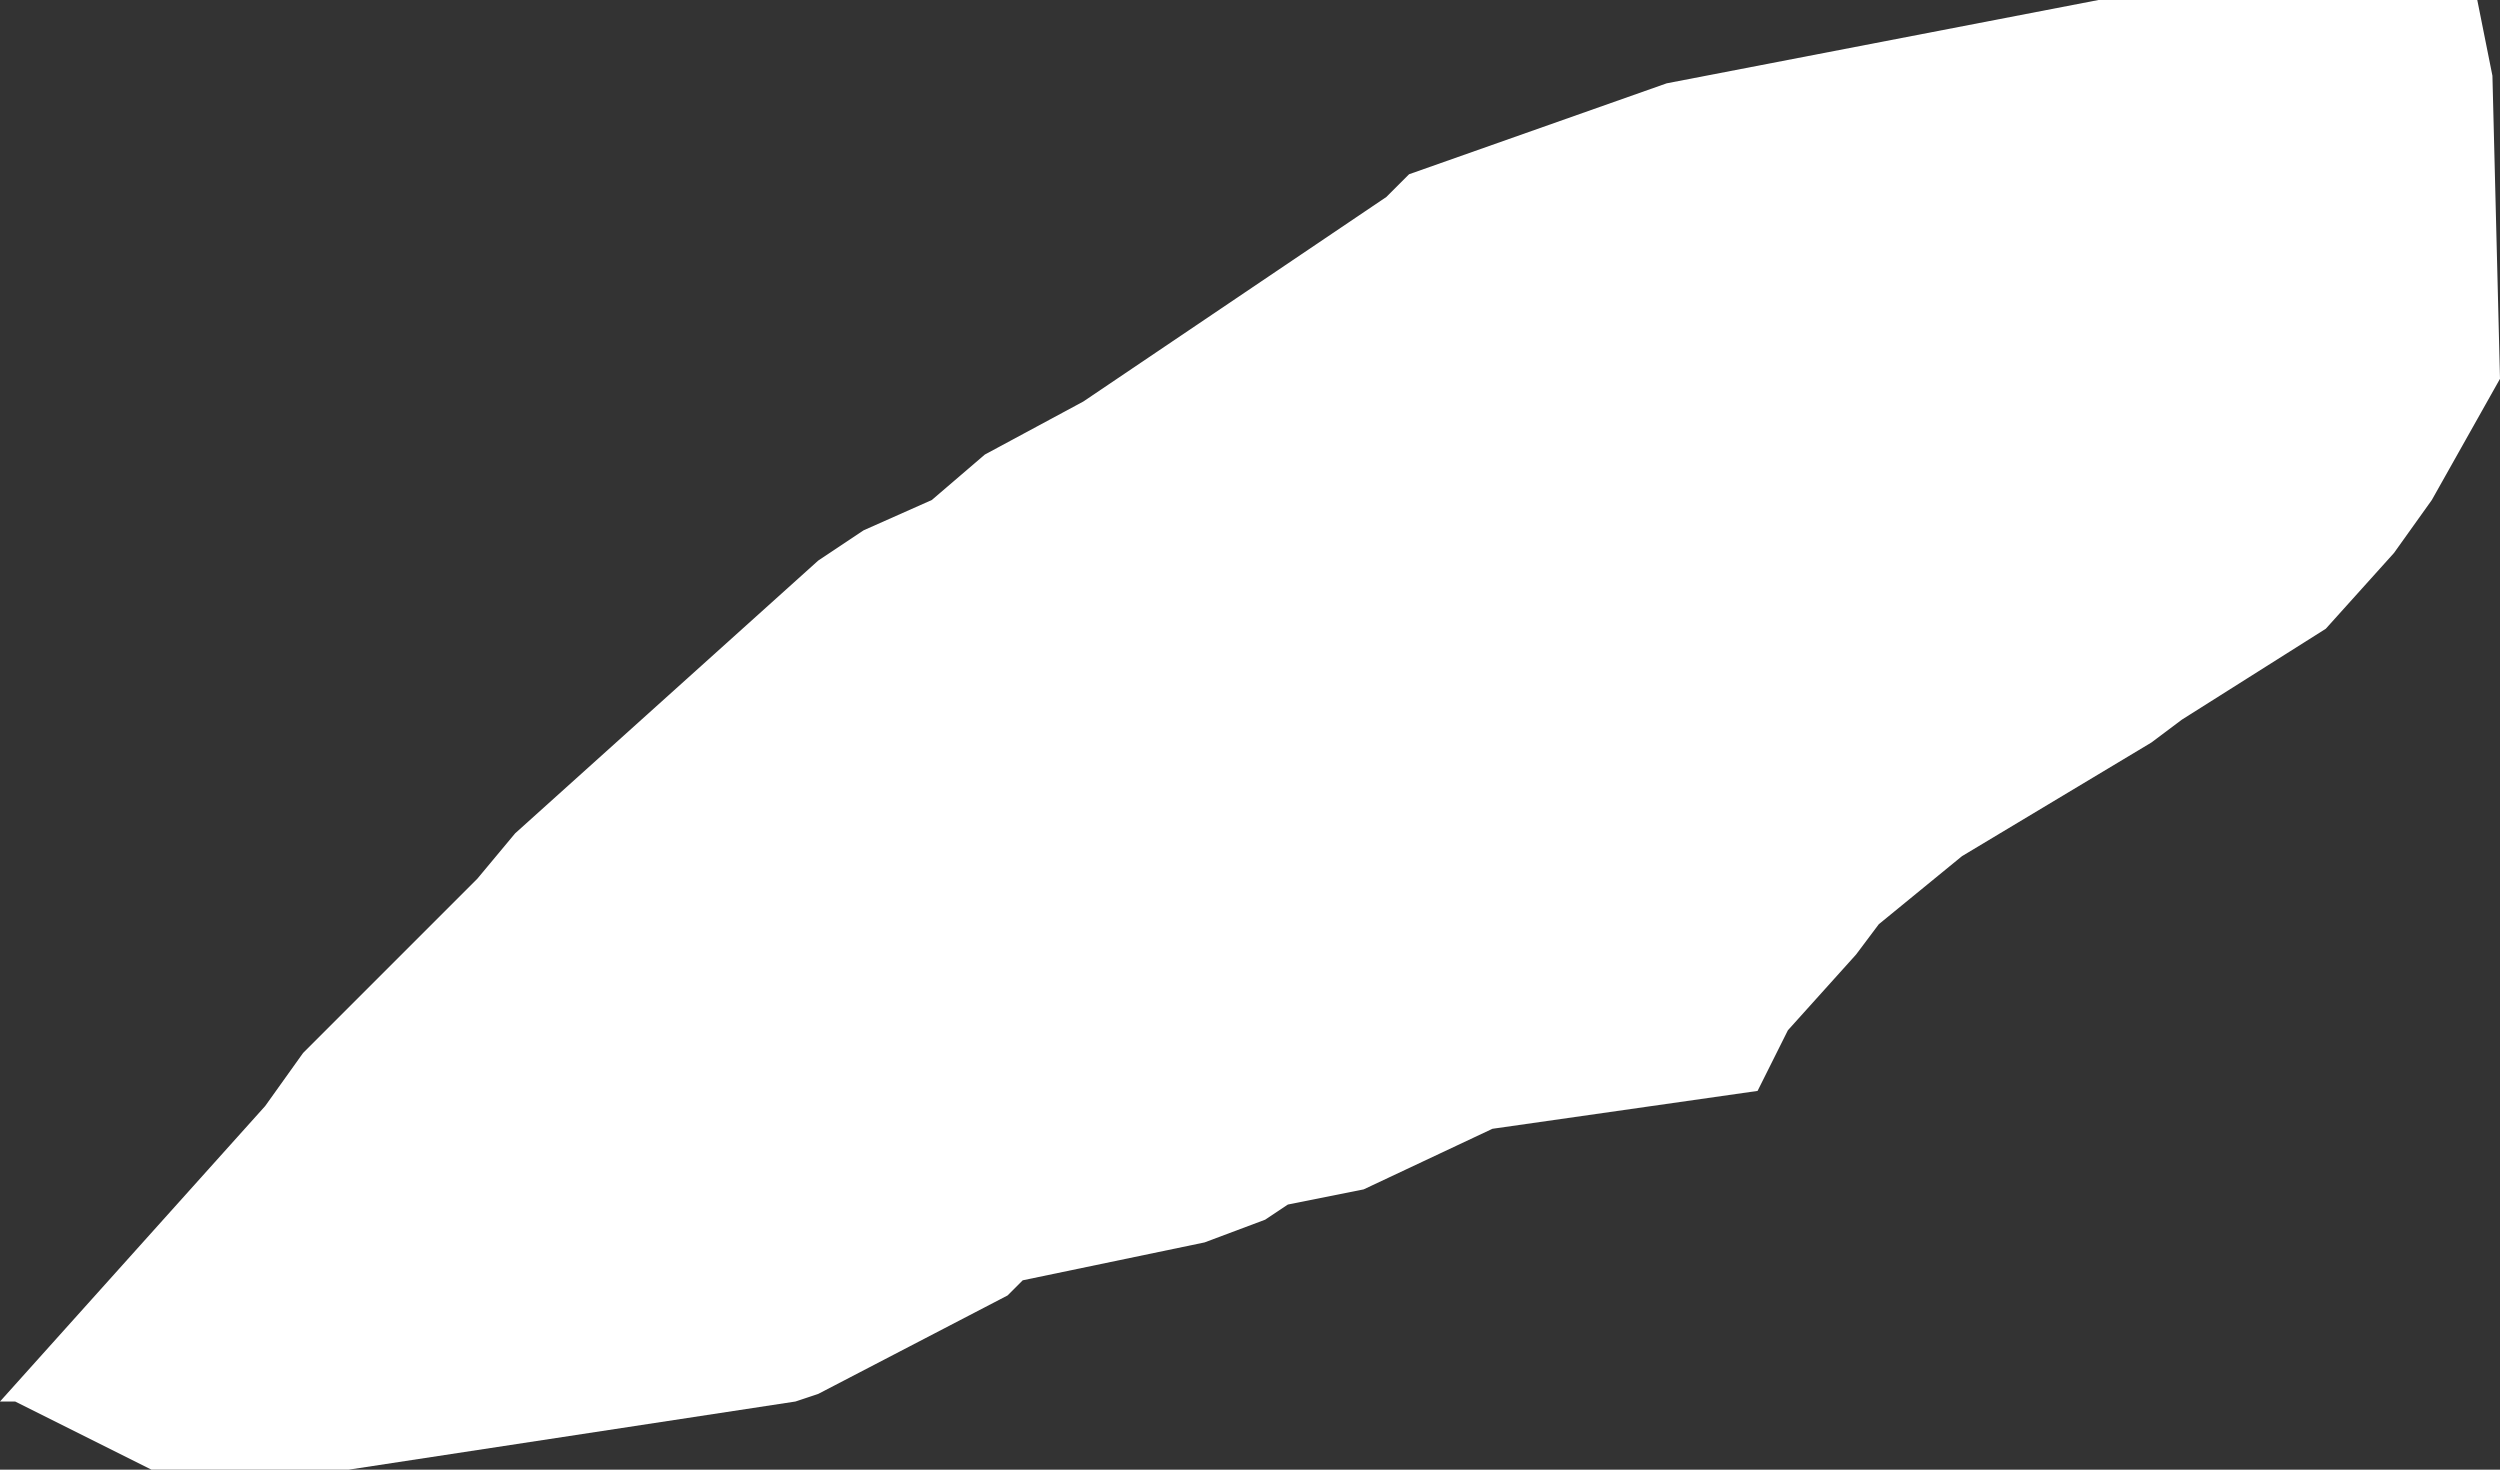 <?xml version="1.0" encoding="UTF-8" standalone="no"?>
<svg xmlns:xlink="http://www.w3.org/1999/xlink" height="9.7px" width="16.5px" xmlns="http://www.w3.org/2000/svg">
  <rect width="100%" height="100%" fill="#333333" stroke="none"/>
  <g transform="matrix(1.0, 0.0, 0.0, 1.0, 0.0, 0.0)">
    <path d="M16.45 0.5 L16.5 2.5 16.05 3.3 15.8 3.65 15.35 4.15 14.4 4.75 14.2 4.9 12.95 5.65 12.4 6.1 12.25 6.3 11.8 6.8 11.6 7.2 9.85 7.45 9.0 7.85 8.5 7.95 8.35 8.05 7.95 8.2 6.75 8.45 6.65 8.55 5.4 9.2 5.25 9.25 2.3 9.7 1.0 9.7 0.1 9.25 0.0 9.25 1.75 7.3 2.0 6.95 3.15 5.8 3.4 5.5 5.4 3.7 5.7 3.5 6.15 3.3 6.5 3.0 7.15 2.65 9.15 1.3 9.3 1.15 11.0 0.55 13.85 0.0 16.35 0.0 16.45 0.5" fill="#ffffff" fill-rule="evenodd" stroke="none"/>
  </g>
</svg>
